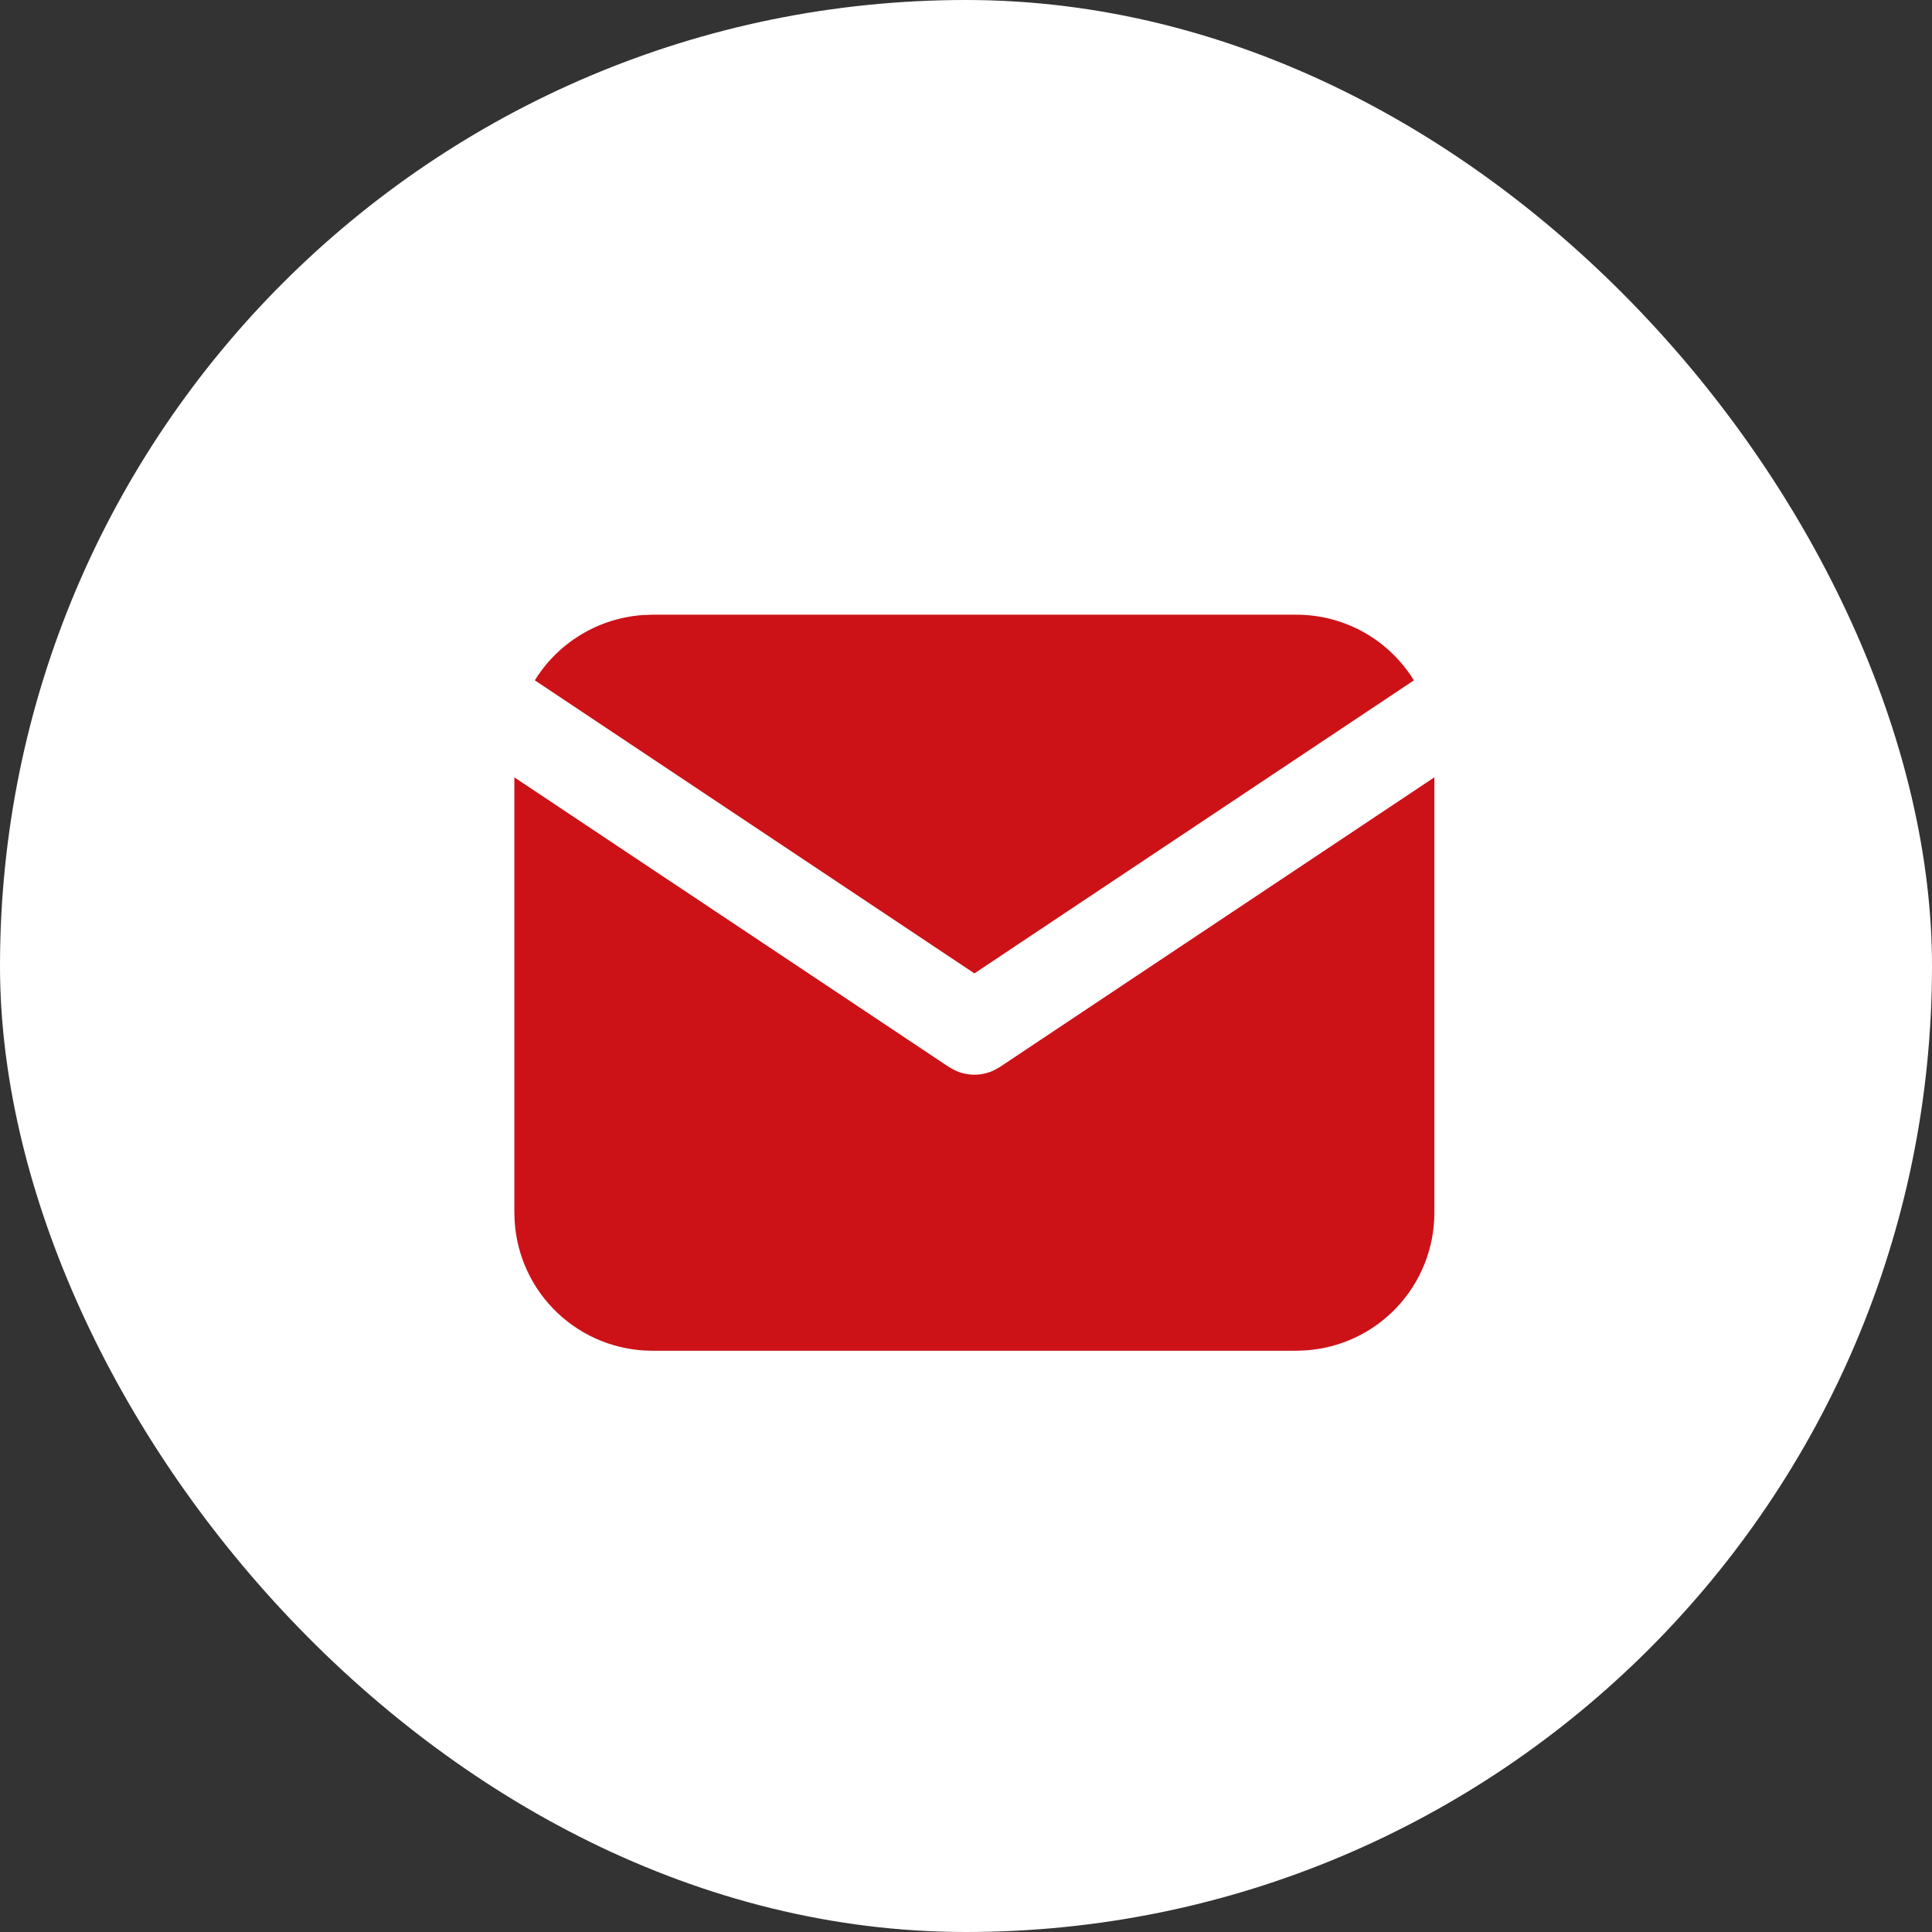 <?xml version="1.0" encoding="UTF-8"?> <svg xmlns="http://www.w3.org/2000/svg" width="35" height="35" viewBox="0 0 35 35" fill="none"><rect x="0" y="0" width="35" height="35" fill="#333333" stroke="none"/><rect width="35" height="35" rx="17.5" fill="white"></rect><path d="M25.985 14.082V21.97C25.985 22.607 25.741 23.221 25.304 23.685C24.866 24.149 24.268 24.428 23.632 24.465L23.485 24.47H11.818C11.181 24.47 10.567 24.226 10.103 23.788C9.639 23.351 9.36 22.753 9.323 22.116L9.318 21.97V14.082L17.189 19.329L17.286 19.384C17.4 19.44 17.525 19.469 17.652 19.469C17.779 19.469 17.904 19.44 18.017 19.384L18.114 19.329L25.985 14.082Z" fill="#CC1217"></path><path d="M23.485 11.136C24.385 11.136 25.174 11.611 25.614 12.325L17.652 17.634L9.689 12.325C9.898 11.986 10.185 11.702 10.527 11.496C10.868 11.29 11.254 11.169 11.651 11.142L11.819 11.136H23.485Z" fill="#CC1217"></path></svg> 